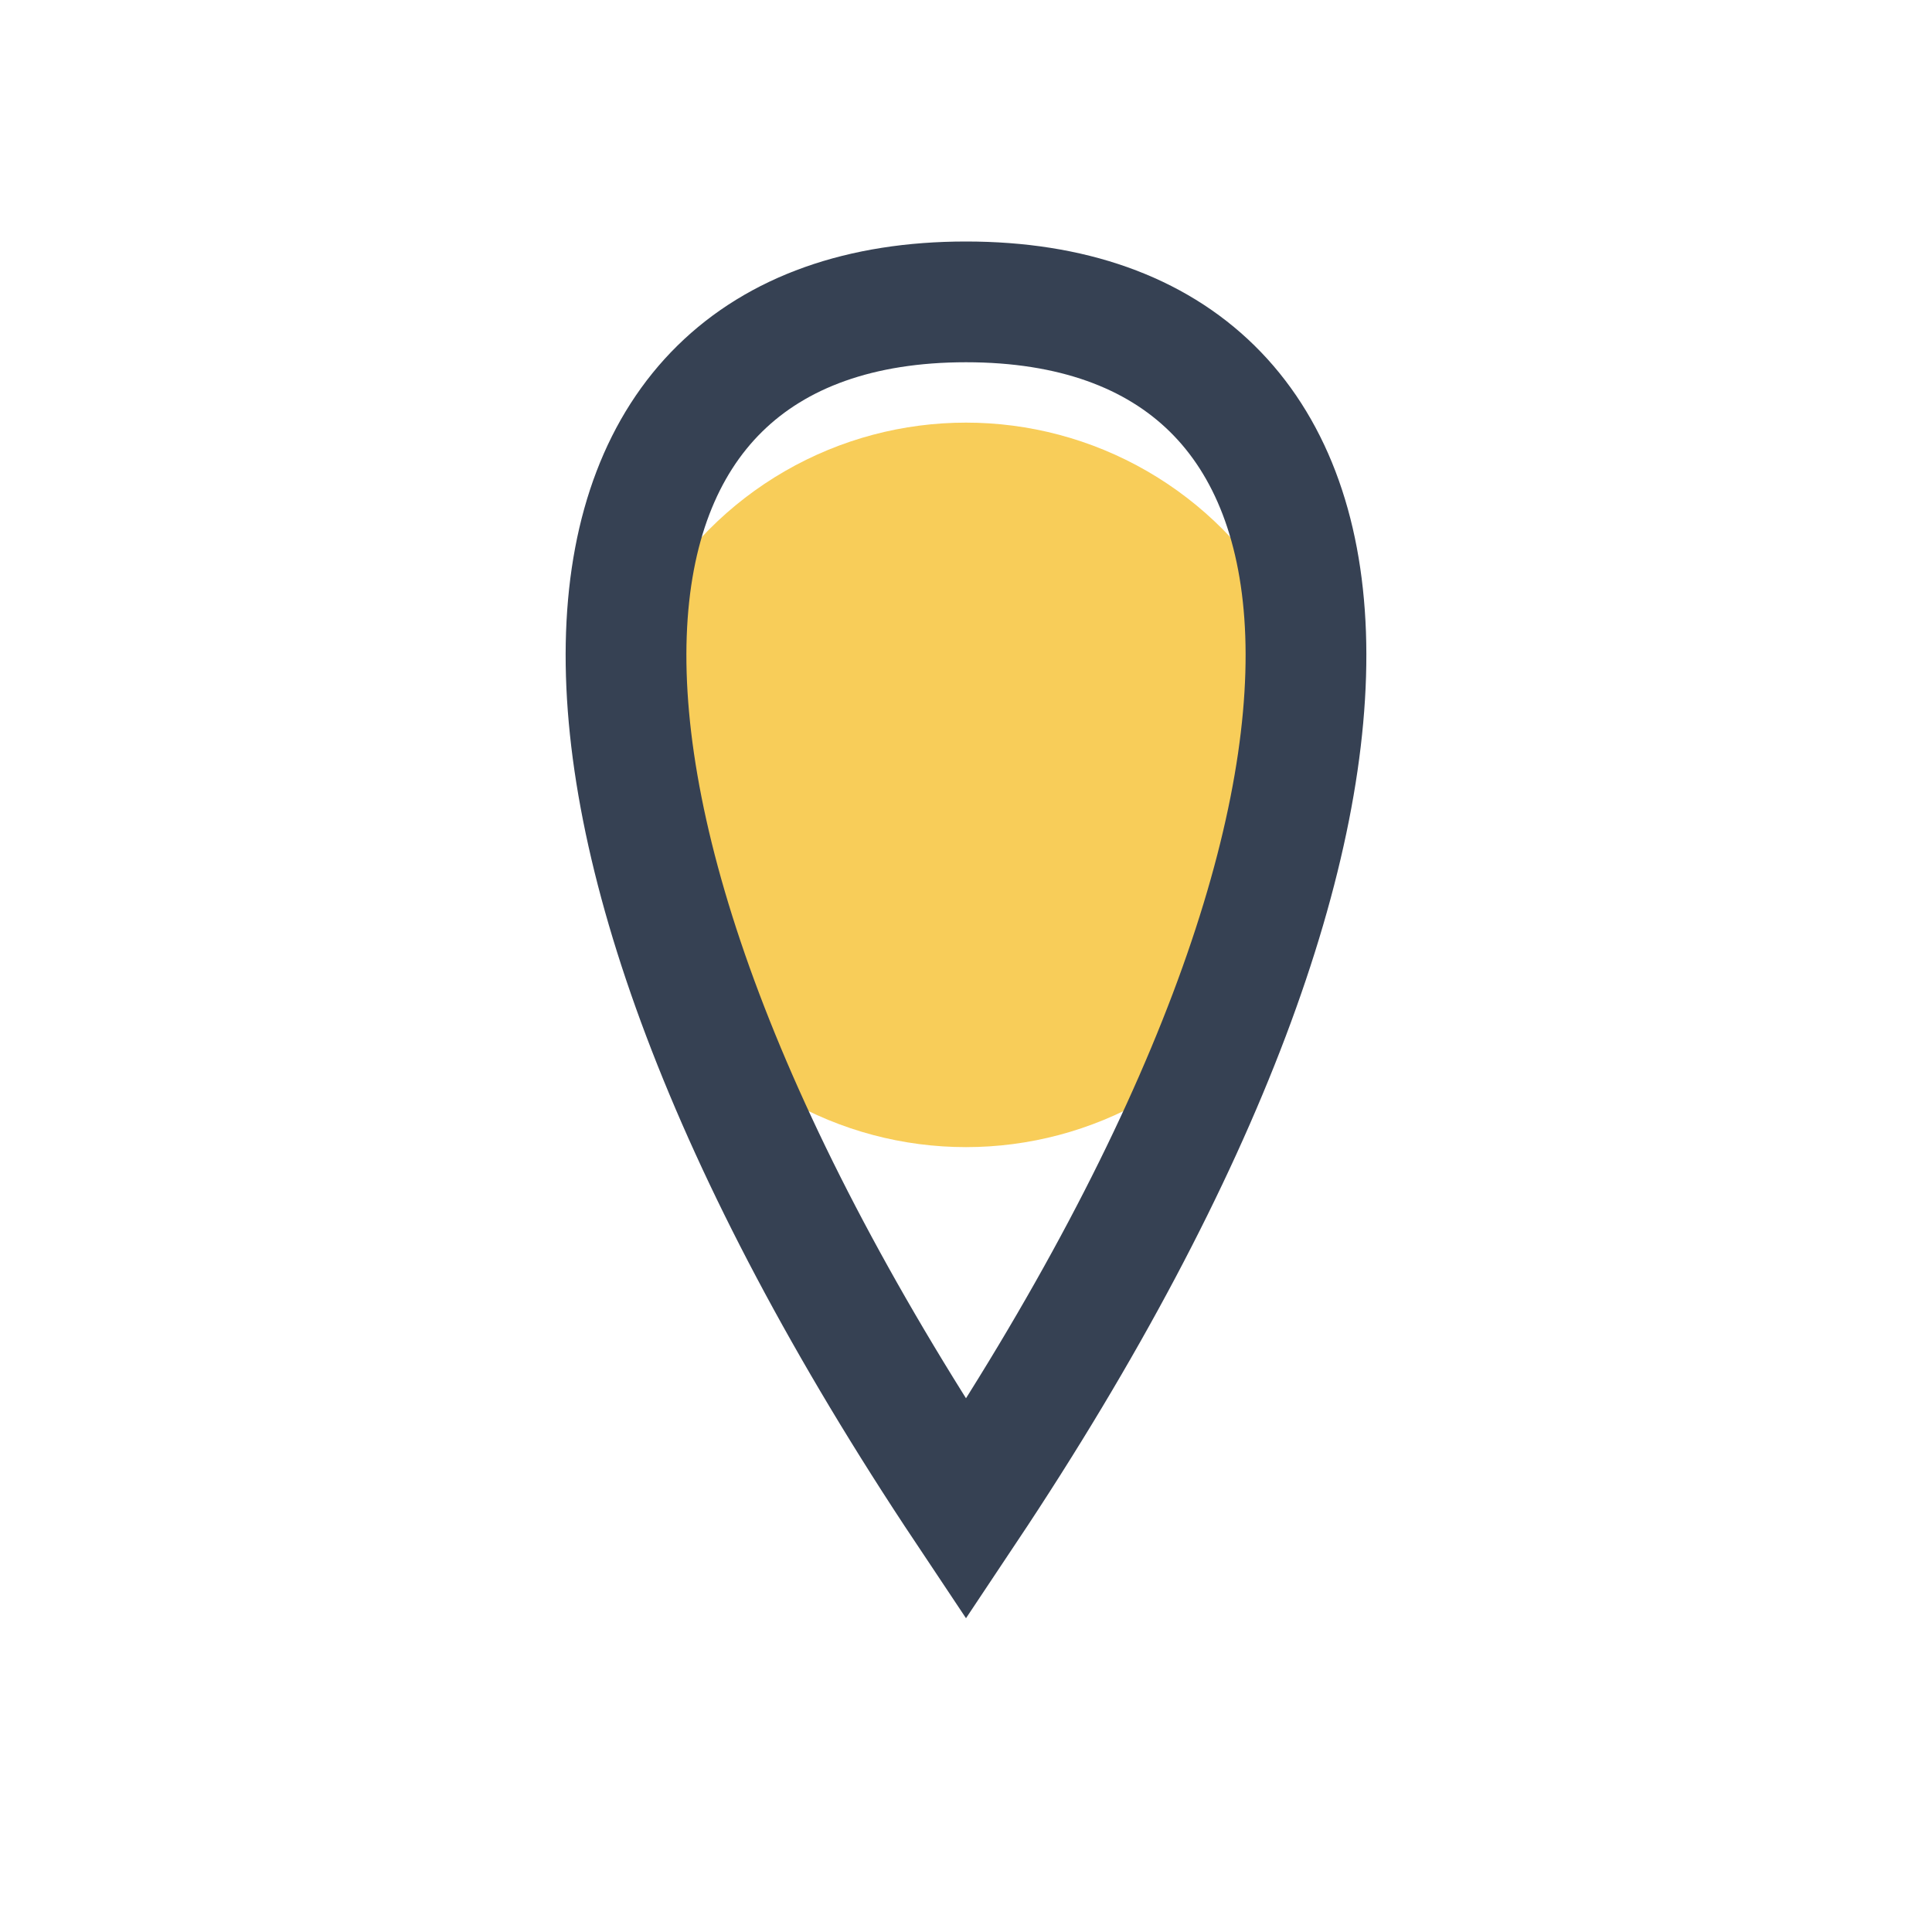 <?xml version="1.0" encoding="UTF-8"?>
<svg xmlns="http://www.w3.org/2000/svg" width="32" height="32" viewBox="0 0 32 32"><circle cx="16" cy="13" r="6" fill="#F8CD59"/><path d="M16 5c-7 0-8 8 0 20 8-12 7-20 0-20z" fill="none" stroke="#364153" stroke-width="2"/></svg>